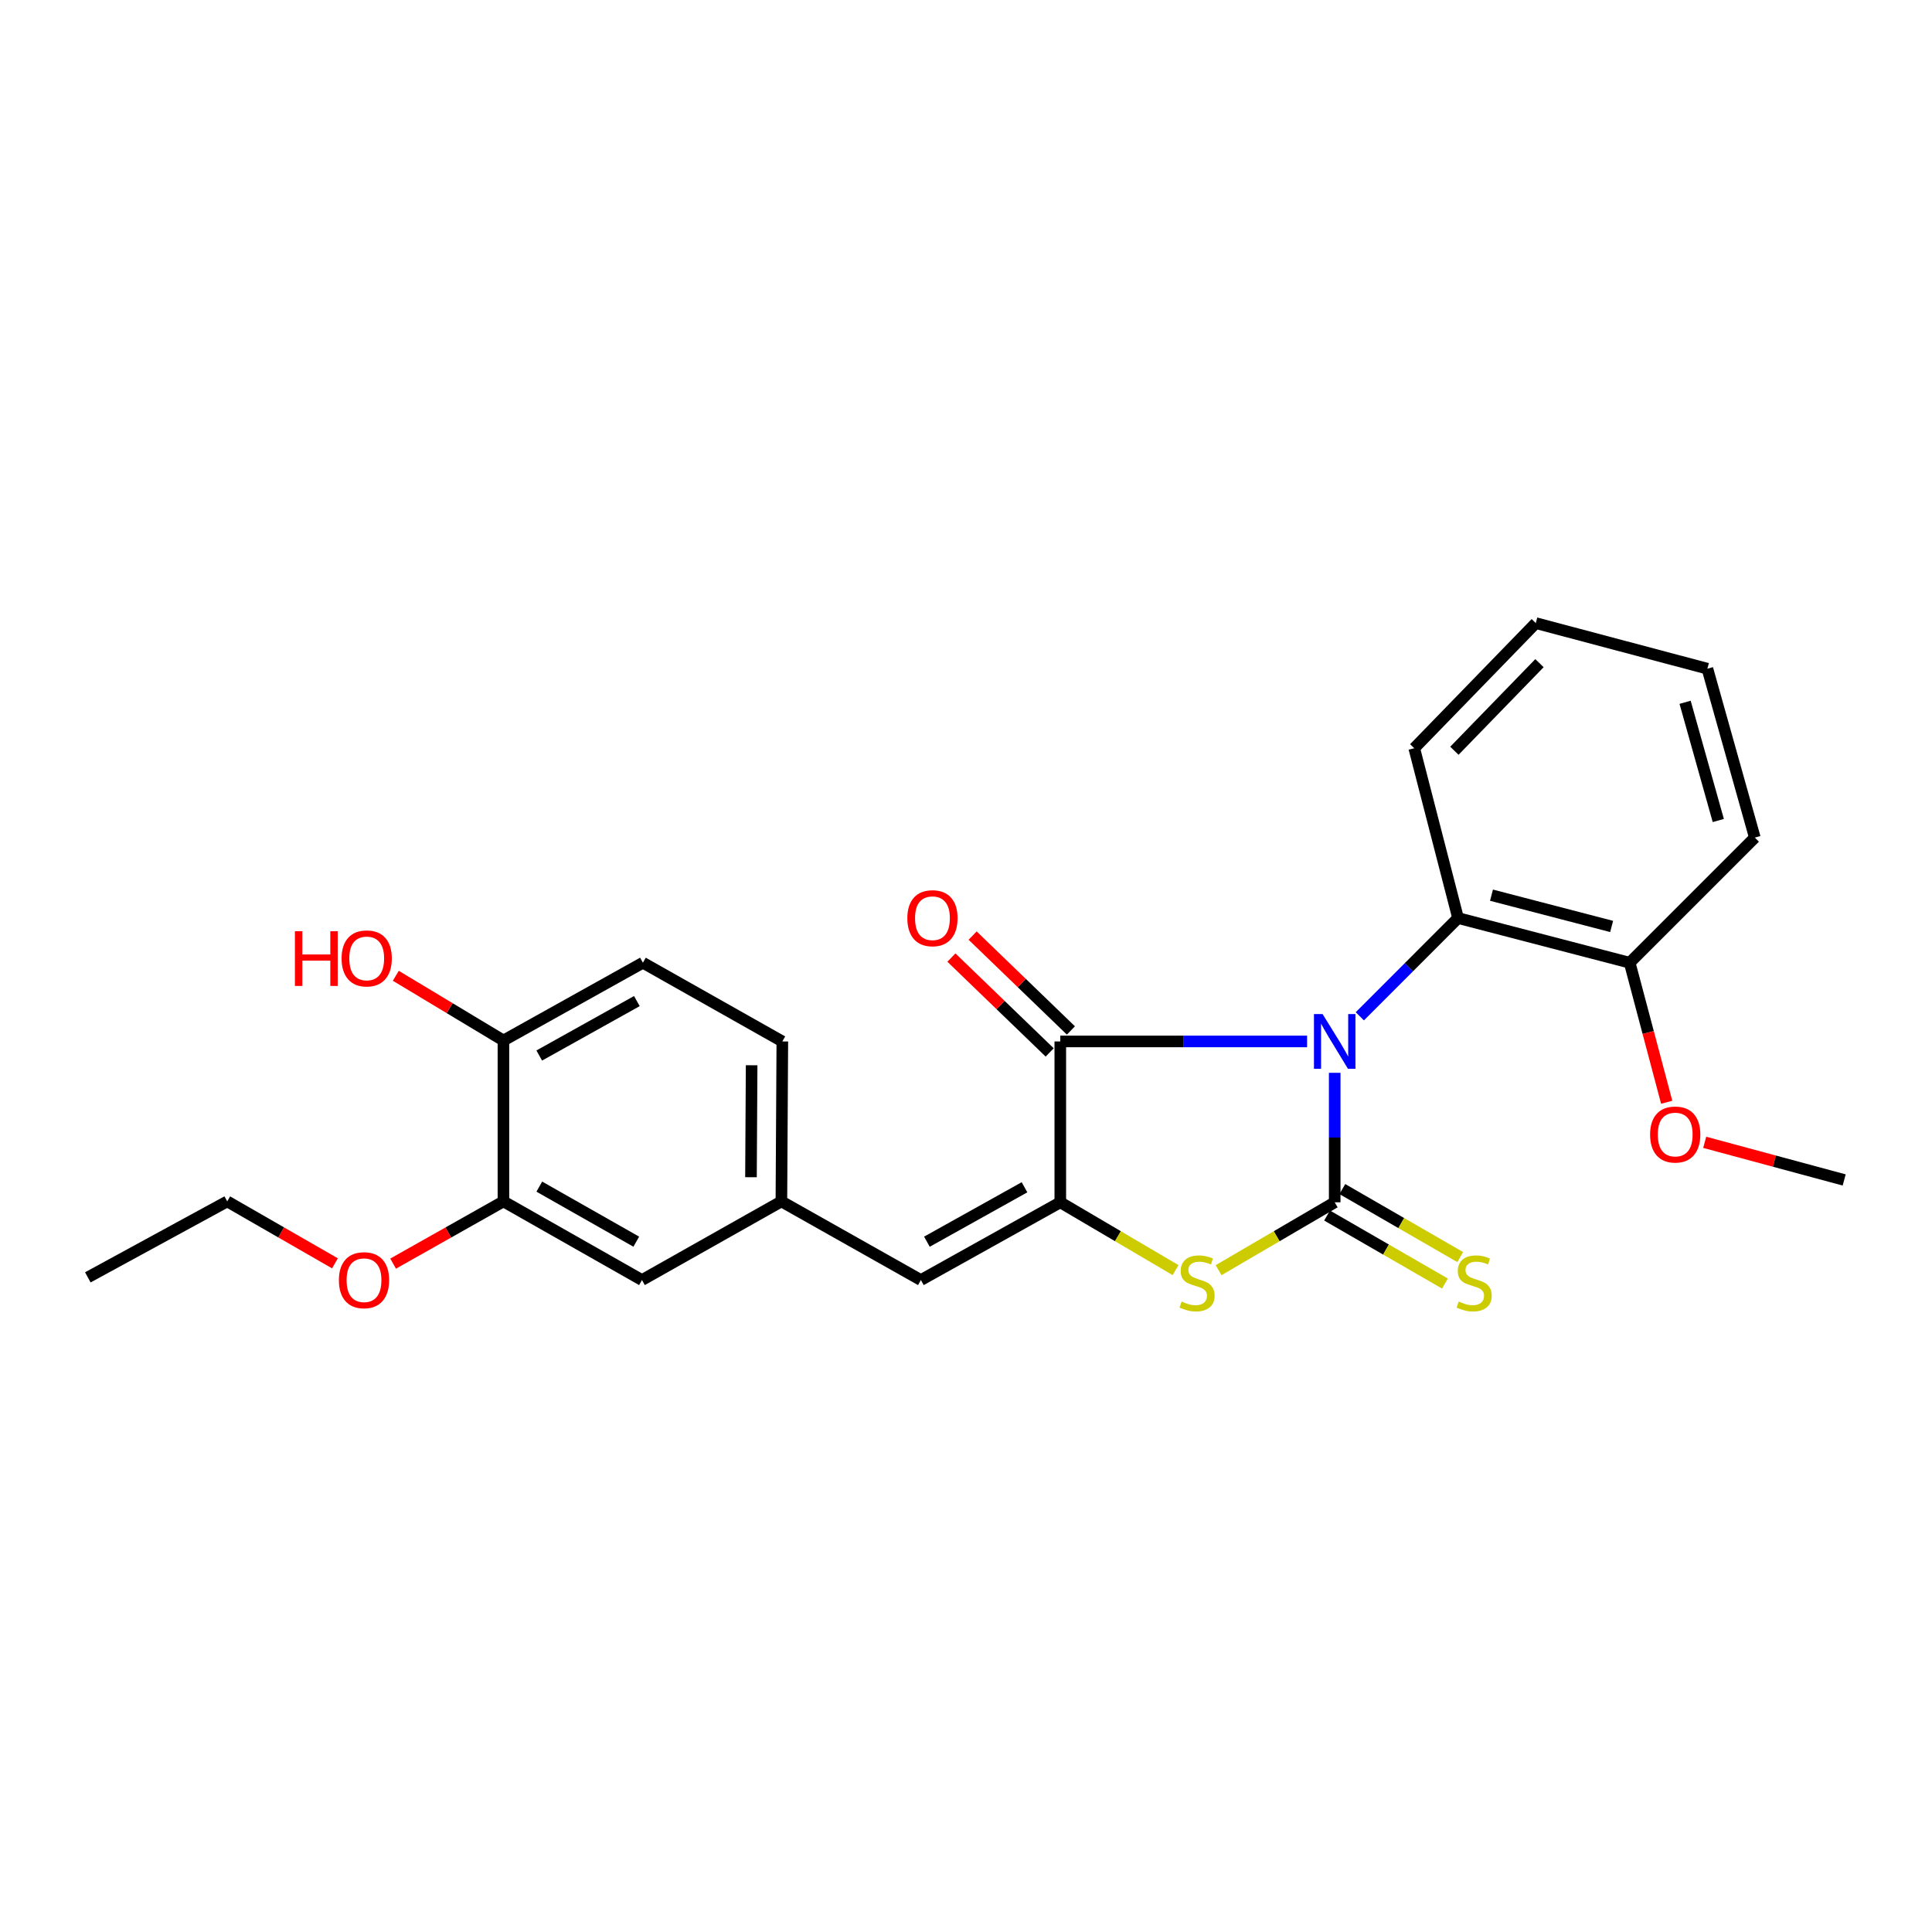 <?xml version='1.0' encoding='iso-8859-1'?>
<svg version='1.1' baseProfile='full'
              xmlns='http://www.w3.org/2000/svg'
                      xmlns:rdkit='http://www.rdkit.org/xml'
                      xmlns:xlink='http://www.w3.org/1999/xlink'
                  xml:space='preserve'
width='1000px' height='1000px' viewBox='0 0 1000 1000'>
<!-- END OF HEADER -->
<rect style='opacity:1.0;fill:#FFFFFF;stroke:none' width='1000' height='1000' x='0' y='0'> </rect>
<path class='bond-0' d='M 690.84,555.29 L 690.84,588.799' style='fill:none;fill-rule:evenodd;stroke:#0000FF;stroke-width:6px;stroke-linecap:butt;stroke-linejoin:miter;stroke-opacity:1' />
<path class='bond-0' d='M 690.84,588.799 L 690.84,622.308' style='fill:none;fill-rule:evenodd;stroke:#000000;stroke-width:6px;stroke-linecap:butt;stroke-linejoin:miter;stroke-opacity:1' />
<path class='bond-1' d='M 676.549,539.049 L 612.679,539.049' style='fill:none;fill-rule:evenodd;stroke:#0000FF;stroke-width:6px;stroke-linecap:butt;stroke-linejoin:miter;stroke-opacity:1' />
<path class='bond-1' d='M 612.679,539.049 L 548.808,539.049' style='fill:none;fill-rule:evenodd;stroke:#000000;stroke-width:6px;stroke-linecap:butt;stroke-linejoin:miter;stroke-opacity:1' />
<path class='bond-4' d='M 703.838,526.046 L 729.26,500.613' style='fill:none;fill-rule:evenodd;stroke:#0000FF;stroke-width:6px;stroke-linecap:butt;stroke-linejoin:miter;stroke-opacity:1' />
<path class='bond-4' d='M 729.26,500.613 L 754.682,475.18' style='fill:none;fill-rule:evenodd;stroke:#000000;stroke-width:6px;stroke-linecap:butt;stroke-linejoin:miter;stroke-opacity:1' />
<path class='bond-3' d='M 690.84,622.308 L 660.792,639.875' style='fill:none;fill-rule:evenodd;stroke:#000000;stroke-width:6px;stroke-linecap:butt;stroke-linejoin:miter;stroke-opacity:1' />
<path class='bond-3' d='M 660.792,639.875 L 630.743,657.441' style='fill:none;fill-rule:evenodd;stroke:#CCCC00;stroke-width:6px;stroke-linecap:butt;stroke-linejoin:miter;stroke-opacity:1' />
<path class='bond-6' d='M 686.888,629.158 L 717.396,646.761' style='fill:none;fill-rule:evenodd;stroke:#000000;stroke-width:6px;stroke-linecap:butt;stroke-linejoin:miter;stroke-opacity:1' />
<path class='bond-6' d='M 717.396,646.761 L 747.905,664.364' style='fill:none;fill-rule:evenodd;stroke:#CCCC00;stroke-width:6px;stroke-linecap:butt;stroke-linejoin:miter;stroke-opacity:1' />
<path class='bond-6' d='M 694.792,615.459 L 725.3,633.062' style='fill:none;fill-rule:evenodd;stroke:#000000;stroke-width:6px;stroke-linecap:butt;stroke-linejoin:miter;stroke-opacity:1' />
<path class='bond-6' d='M 725.3,633.062 L 755.809,650.665' style='fill:none;fill-rule:evenodd;stroke:#CCCC00;stroke-width:6px;stroke-linecap:butt;stroke-linejoin:miter;stroke-opacity:1' />
<path class='bond-2' d='M 548.808,539.049 L 548.808,622.308' style='fill:none;fill-rule:evenodd;stroke:#000000;stroke-width:6px;stroke-linecap:butt;stroke-linejoin:miter;stroke-opacity:1' />
<path class='bond-8' d='M 554.3,533.359 L 528.865,508.808' style='fill:none;fill-rule:evenodd;stroke:#000000;stroke-width:6px;stroke-linecap:butt;stroke-linejoin:miter;stroke-opacity:1' />
<path class='bond-8' d='M 528.865,508.808 L 503.429,484.258' style='fill:none;fill-rule:evenodd;stroke:#FF0000;stroke-width:6px;stroke-linecap:butt;stroke-linejoin:miter;stroke-opacity:1' />
<path class='bond-8' d='M 543.317,544.738 L 517.881,520.188' style='fill:none;fill-rule:evenodd;stroke:#000000;stroke-width:6px;stroke-linecap:butt;stroke-linejoin:miter;stroke-opacity:1' />
<path class='bond-8' d='M 517.881,520.188 L 492.445,495.637' style='fill:none;fill-rule:evenodd;stroke:#FF0000;stroke-width:6px;stroke-linecap:butt;stroke-linejoin:miter;stroke-opacity:1' />
<path class='bond-5' d='M 548.808,622.308 L 476.646,662.55' style='fill:none;fill-rule:evenodd;stroke:#000000;stroke-width:6px;stroke-linecap:butt;stroke-linejoin:miter;stroke-opacity:1' />
<path class='bond-5' d='M 530.281,614.532 L 479.767,642.701' style='fill:none;fill-rule:evenodd;stroke:#000000;stroke-width:6px;stroke-linecap:butt;stroke-linejoin:miter;stroke-opacity:1' />
<path class='bond-25' d='M 548.808,622.308 L 578.638,639.857' style='fill:none;fill-rule:evenodd;stroke:#000000;stroke-width:6px;stroke-linecap:butt;stroke-linejoin:miter;stroke-opacity:1' />
<path class='bond-25' d='M 578.638,639.857 L 608.467,657.406' style='fill:none;fill-rule:evenodd;stroke:#CCCC00;stroke-width:6px;stroke-linecap:butt;stroke-linejoin:miter;stroke-opacity:1' />
<path class='bond-12' d='M 754.682,475.18 L 843.521,498.306' style='fill:none;fill-rule:evenodd;stroke:#000000;stroke-width:6px;stroke-linecap:butt;stroke-linejoin:miter;stroke-opacity:1' />
<path class='bond-12' d='M 771.992,463.344 L 834.179,479.532' style='fill:none;fill-rule:evenodd;stroke:#000000;stroke-width:6px;stroke-linecap:butt;stroke-linejoin:miter;stroke-opacity:1' />
<path class='bond-18' d='M 754.682,475.18 L 732.013,387.281' style='fill:none;fill-rule:evenodd;stroke:#000000;stroke-width:6px;stroke-linecap:butt;stroke-linejoin:miter;stroke-opacity:1' />
<path class='bond-9' d='M 476.646,662.55 L 404.448,621.843' style='fill:none;fill-rule:evenodd;stroke:#000000;stroke-width:6px;stroke-linecap:butt;stroke-linejoin:miter;stroke-opacity:1' />
<path class='bond-7' d='M 260.58,621.843 L 332.286,662.55' style='fill:none;fill-rule:evenodd;stroke:#000000;stroke-width:6px;stroke-linecap:butt;stroke-linejoin:miter;stroke-opacity:1' />
<path class='bond-7' d='M 279.144,614.195 L 329.338,642.69' style='fill:none;fill-rule:evenodd;stroke:#000000;stroke-width:6px;stroke-linecap:butt;stroke-linejoin:miter;stroke-opacity:1' />
<path class='bond-15' d='M 260.58,621.843 L 232.03,637.946' style='fill:none;fill-rule:evenodd;stroke:#000000;stroke-width:6px;stroke-linecap:butt;stroke-linejoin:miter;stroke-opacity:1' />
<path class='bond-15' d='M 232.03,637.946 L 203.48,654.049' style='fill:none;fill-rule:evenodd;stroke:#FF0000;stroke-width:6px;stroke-linecap:butt;stroke-linejoin:miter;stroke-opacity:1' />
<path class='bond-27' d='M 260.58,621.843 L 260.58,538.565' style='fill:none;fill-rule:evenodd;stroke:#000000;stroke-width:6px;stroke-linecap:butt;stroke-linejoin:miter;stroke-opacity:1' />
<path class='bond-11' d='M 404.448,621.843 L 332.286,662.55' style='fill:none;fill-rule:evenodd;stroke:#000000;stroke-width:6px;stroke-linecap:butt;stroke-linejoin:miter;stroke-opacity:1' />
<path class='bond-14' d='M 404.448,621.843 L 404.931,539.049' style='fill:none;fill-rule:evenodd;stroke:#000000;stroke-width:6px;stroke-linecap:butt;stroke-linejoin:miter;stroke-opacity:1' />
<path class='bond-14' d='M 388.705,609.331 L 389.044,551.375' style='fill:none;fill-rule:evenodd;stroke:#000000;stroke-width:6px;stroke-linecap:butt;stroke-linejoin:miter;stroke-opacity:1' />
<path class='bond-10' d='M 260.58,538.565 L 332.769,498.306' style='fill:none;fill-rule:evenodd;stroke:#000000;stroke-width:6px;stroke-linecap:butt;stroke-linejoin:miter;stroke-opacity:1' />
<path class='bond-10' d='M 279.112,546.339 L 329.644,518.158' style='fill:none;fill-rule:evenodd;stroke:#000000;stroke-width:6px;stroke-linecap:butt;stroke-linejoin:miter;stroke-opacity:1' />
<path class='bond-16' d='M 260.58,538.565 L 232.725,521.811' style='fill:none;fill-rule:evenodd;stroke:#000000;stroke-width:6px;stroke-linecap:butt;stroke-linejoin:miter;stroke-opacity:1' />
<path class='bond-16' d='M 232.725,521.811 L 204.871,505.057' style='fill:none;fill-rule:evenodd;stroke:#FF0000;stroke-width:6px;stroke-linecap:butt;stroke-linejoin:miter;stroke-opacity:1' />
<path class='bond-17' d='M 843.521,498.306 L 853.099,534.417' style='fill:none;fill-rule:evenodd;stroke:#000000;stroke-width:6px;stroke-linecap:butt;stroke-linejoin:miter;stroke-opacity:1' />
<path class='bond-17' d='M 853.099,534.417 L 862.678,570.527' style='fill:none;fill-rule:evenodd;stroke:#FF0000;stroke-width:6px;stroke-linecap:butt;stroke-linejoin:miter;stroke-opacity:1' />
<path class='bond-19' d='M 843.521,498.306 L 908.294,433.533' style='fill:none;fill-rule:evenodd;stroke:#000000;stroke-width:6px;stroke-linecap:butt;stroke-linejoin:miter;stroke-opacity:1' />
<path class='bond-13' d='M 332.769,498.306 L 404.931,539.049' style='fill:none;fill-rule:evenodd;stroke:#000000;stroke-width:6px;stroke-linecap:butt;stroke-linejoin:miter;stroke-opacity:1' />
<path class='bond-20' d='M 173.367,653.9 L 145.492,637.871' style='fill:none;fill-rule:evenodd;stroke:#FF0000;stroke-width:6px;stroke-linecap:butt;stroke-linejoin:miter;stroke-opacity:1' />
<path class='bond-20' d='M 145.492,637.871 L 117.617,621.843' style='fill:none;fill-rule:evenodd;stroke:#000000;stroke-width:6px;stroke-linecap:butt;stroke-linejoin:miter;stroke-opacity:1' />
<path class='bond-21' d='M 882.351,591.264 L 918.448,601.005' style='fill:none;fill-rule:evenodd;stroke:#FF0000;stroke-width:6px;stroke-linecap:butt;stroke-linejoin:miter;stroke-opacity:1' />
<path class='bond-21' d='M 918.448,601.005 L 954.545,610.745' style='fill:none;fill-rule:evenodd;stroke:#000000;stroke-width:6px;stroke-linecap:butt;stroke-linejoin:miter;stroke-opacity:1' />
<path class='bond-22' d='M 732.013,387.281 L 794.923,322.517' style='fill:none;fill-rule:evenodd;stroke:#000000;stroke-width:6px;stroke-linecap:butt;stroke-linejoin:miter;stroke-opacity:1' />
<path class='bond-22' d='M 752.794,388.587 L 796.831,343.251' style='fill:none;fill-rule:evenodd;stroke:#000000;stroke-width:6px;stroke-linecap:butt;stroke-linejoin:miter;stroke-opacity:1' />
<path class='bond-26' d='M 908.294,433.533 L 883.745,346.117' style='fill:none;fill-rule:evenodd;stroke:#000000;stroke-width:6px;stroke-linecap:butt;stroke-linejoin:miter;stroke-opacity:1' />
<path class='bond-26' d='M 889.385,424.697 L 872.201,363.506' style='fill:none;fill-rule:evenodd;stroke:#000000;stroke-width:6px;stroke-linecap:butt;stroke-linejoin:miter;stroke-opacity:1' />
<path class='bond-23' d='M 117.617,621.843 L 45.455,661.162' style='fill:none;fill-rule:evenodd;stroke:#000000;stroke-width:6px;stroke-linecap:butt;stroke-linejoin:miter;stroke-opacity:1' />
<path class='bond-24' d='M 794.923,322.517 L 883.745,346.117' style='fill:none;fill-rule:evenodd;stroke:#000000;stroke-width:6px;stroke-linecap:butt;stroke-linejoin:miter;stroke-opacity:1' />
<path  class='atom-0' d='M 684.58 524.889
L 693.86 539.889
Q 694.78 541.369, 696.26 544.049
Q 697.74 546.729, 697.82 546.889
L 697.82 524.889
L 701.58 524.889
L 701.58 553.209
L 697.7 553.209
L 687.74 536.809
Q 686.58 534.889, 685.34 532.689
Q 684.14 530.489, 683.78 529.809
L 683.78 553.209
L 680.1 553.209
L 680.1 524.889
L 684.58 524.889
' fill='#0000FF'/>
<path  class='atom-4' d='M 611.6 673.676
Q 611.92 673.796, 613.24 674.356
Q 614.56 674.916, 616 675.276
Q 617.48 675.596, 618.92 675.596
Q 621.6 675.596, 623.16 674.316
Q 624.72 672.996, 624.72 670.716
Q 624.72 669.156, 623.92 668.196
Q 623.16 667.236, 621.96 666.716
Q 620.76 666.196, 618.76 665.596
Q 616.24 664.836, 614.72 664.116
Q 613.24 663.396, 612.16 661.876
Q 611.12 660.356, 611.12 657.796
Q 611.12 654.236, 613.52 652.036
Q 615.96 649.836, 620.76 649.836
Q 624.04 649.836, 627.76 651.396
L 626.84 654.476
Q 623.44 653.076, 620.88 653.076
Q 618.12 653.076, 616.6 654.236
Q 615.08 655.356, 615.12 657.316
Q 615.12 658.836, 615.88 659.756
Q 616.68 660.676, 617.8 661.196
Q 618.96 661.716, 620.88 662.316
Q 623.44 663.116, 624.96 663.916
Q 626.48 664.716, 627.56 666.356
Q 628.68 667.956, 628.68 670.716
Q 628.68 674.636, 626.04 676.756
Q 623.44 678.836, 619.08 678.836
Q 616.56 678.836, 614.64 678.276
Q 612.76 677.756, 610.52 676.836
L 611.6 673.676
' fill='#CCCC00'/>
<path  class='atom-7' d='M 755.02 673.676
Q 755.34 673.796, 756.66 674.356
Q 757.98 674.916, 759.42 675.276
Q 760.9 675.596, 762.34 675.596
Q 765.02 675.596, 766.58 674.316
Q 768.14 672.996, 768.14 670.716
Q 768.14 669.156, 767.34 668.196
Q 766.58 667.236, 765.38 666.716
Q 764.18 666.196, 762.18 665.596
Q 759.66 664.836, 758.14 664.116
Q 756.66 663.396, 755.58 661.876
Q 754.54 660.356, 754.54 657.796
Q 754.54 654.236, 756.94 652.036
Q 759.38 649.836, 764.18 649.836
Q 767.46 649.836, 771.18 651.396
L 770.26 654.476
Q 766.86 653.076, 764.3 653.076
Q 761.54 653.076, 760.02 654.236
Q 758.5 655.356, 758.54 657.316
Q 758.54 658.836, 759.3 659.756
Q 760.1 660.676, 761.22 661.196
Q 762.38 661.716, 764.3 662.316
Q 766.86 663.116, 768.38 663.916
Q 769.9 664.716, 770.98 666.356
Q 772.1 667.956, 772.1 670.716
Q 772.1 674.636, 769.46 676.756
Q 766.86 678.836, 762.5 678.836
Q 759.98 678.836, 758.06 678.276
Q 756.18 677.756, 753.94 676.836
L 755.02 673.676
' fill='#CCCC00'/>
<path  class='atom-9' d='M 469.638 475.26
Q 469.638 468.46, 472.998 464.66
Q 476.358 460.86, 482.638 460.86
Q 488.918 460.86, 492.278 464.66
Q 495.638 468.46, 495.638 475.26
Q 495.638 482.14, 492.238 486.06
Q 488.838 489.94, 482.638 489.94
Q 476.398 489.94, 472.998 486.06
Q 469.638 482.18, 469.638 475.26
M 482.638 486.74
Q 486.958 486.74, 489.278 483.86
Q 491.638 480.94, 491.638 475.26
Q 491.638 469.7, 489.278 466.9
Q 486.958 464.06, 482.638 464.06
Q 478.318 464.06, 475.958 466.86
Q 473.638 469.66, 473.638 475.26
Q 473.638 480.98, 475.958 483.86
Q 478.318 486.74, 482.638 486.74
' fill='#FF0000'/>
<path  class='atom-16' d='M 175.409 662.63
Q 175.409 655.83, 178.769 652.03
Q 182.129 648.23, 188.409 648.23
Q 194.689 648.23, 198.049 652.03
Q 201.409 655.83, 201.409 662.63
Q 201.409 669.51, 198.009 673.43
Q 194.609 677.31, 188.409 677.31
Q 182.169 677.31, 178.769 673.43
Q 175.409 669.55, 175.409 662.63
M 188.409 674.11
Q 192.729 674.11, 195.049 671.23
Q 197.409 668.31, 197.409 662.63
Q 197.409 657.07, 195.049 654.27
Q 192.729 651.43, 188.409 651.43
Q 184.089 651.43, 181.729 654.23
Q 179.409 657.03, 179.409 662.63
Q 179.409 668.35, 181.729 671.23
Q 184.089 674.11, 188.409 674.11
' fill='#FF0000'/>
<path  class='atom-17' d='M 152.646 481.995
L 156.486 481.995
L 156.486 494.035
L 170.966 494.035
L 170.966 481.995
L 174.806 481.995
L 174.806 510.315
L 170.966 510.315
L 170.966 497.235
L 156.486 497.235
L 156.486 510.315
L 152.646 510.315
L 152.646 481.995
' fill='#FF0000'/>
<path  class='atom-17' d='M 176.806 496.075
Q 176.806 489.275, 180.166 485.475
Q 183.526 481.675, 189.806 481.675
Q 196.086 481.675, 199.446 485.475
Q 202.806 489.275, 202.806 496.075
Q 202.806 502.955, 199.406 506.875
Q 196.006 510.755, 189.806 510.755
Q 183.566 510.755, 180.166 506.875
Q 176.806 502.995, 176.806 496.075
M 189.806 507.555
Q 194.126 507.555, 196.446 504.675
Q 198.806 501.755, 198.806 496.075
Q 198.806 490.515, 196.446 487.715
Q 194.126 484.875, 189.806 484.875
Q 185.486 484.875, 183.126 487.675
Q 180.806 490.475, 180.806 496.075
Q 180.806 501.795, 183.126 504.675
Q 185.486 507.555, 189.806 507.555
' fill='#FF0000'/>
<path  class='atom-18' d='M 854.086 587.225
Q 854.086 580.425, 857.446 576.625
Q 860.806 572.825, 867.086 572.825
Q 873.366 572.825, 876.726 576.625
Q 880.086 580.425, 880.086 587.225
Q 880.086 594.105, 876.686 598.025
Q 873.286 601.905, 867.086 601.905
Q 860.846 601.905, 857.446 598.025
Q 854.086 594.145, 854.086 587.225
M 867.086 598.705
Q 871.406 598.705, 873.726 595.825
Q 876.086 592.905, 876.086 587.225
Q 876.086 581.665, 873.726 578.865
Q 871.406 576.025, 867.086 576.025
Q 862.766 576.025, 860.406 578.825
Q 858.086 581.625, 858.086 587.225
Q 858.086 592.945, 860.406 595.825
Q 862.766 598.705, 867.086 598.705
' fill='#FF0000'/>
</svg>
